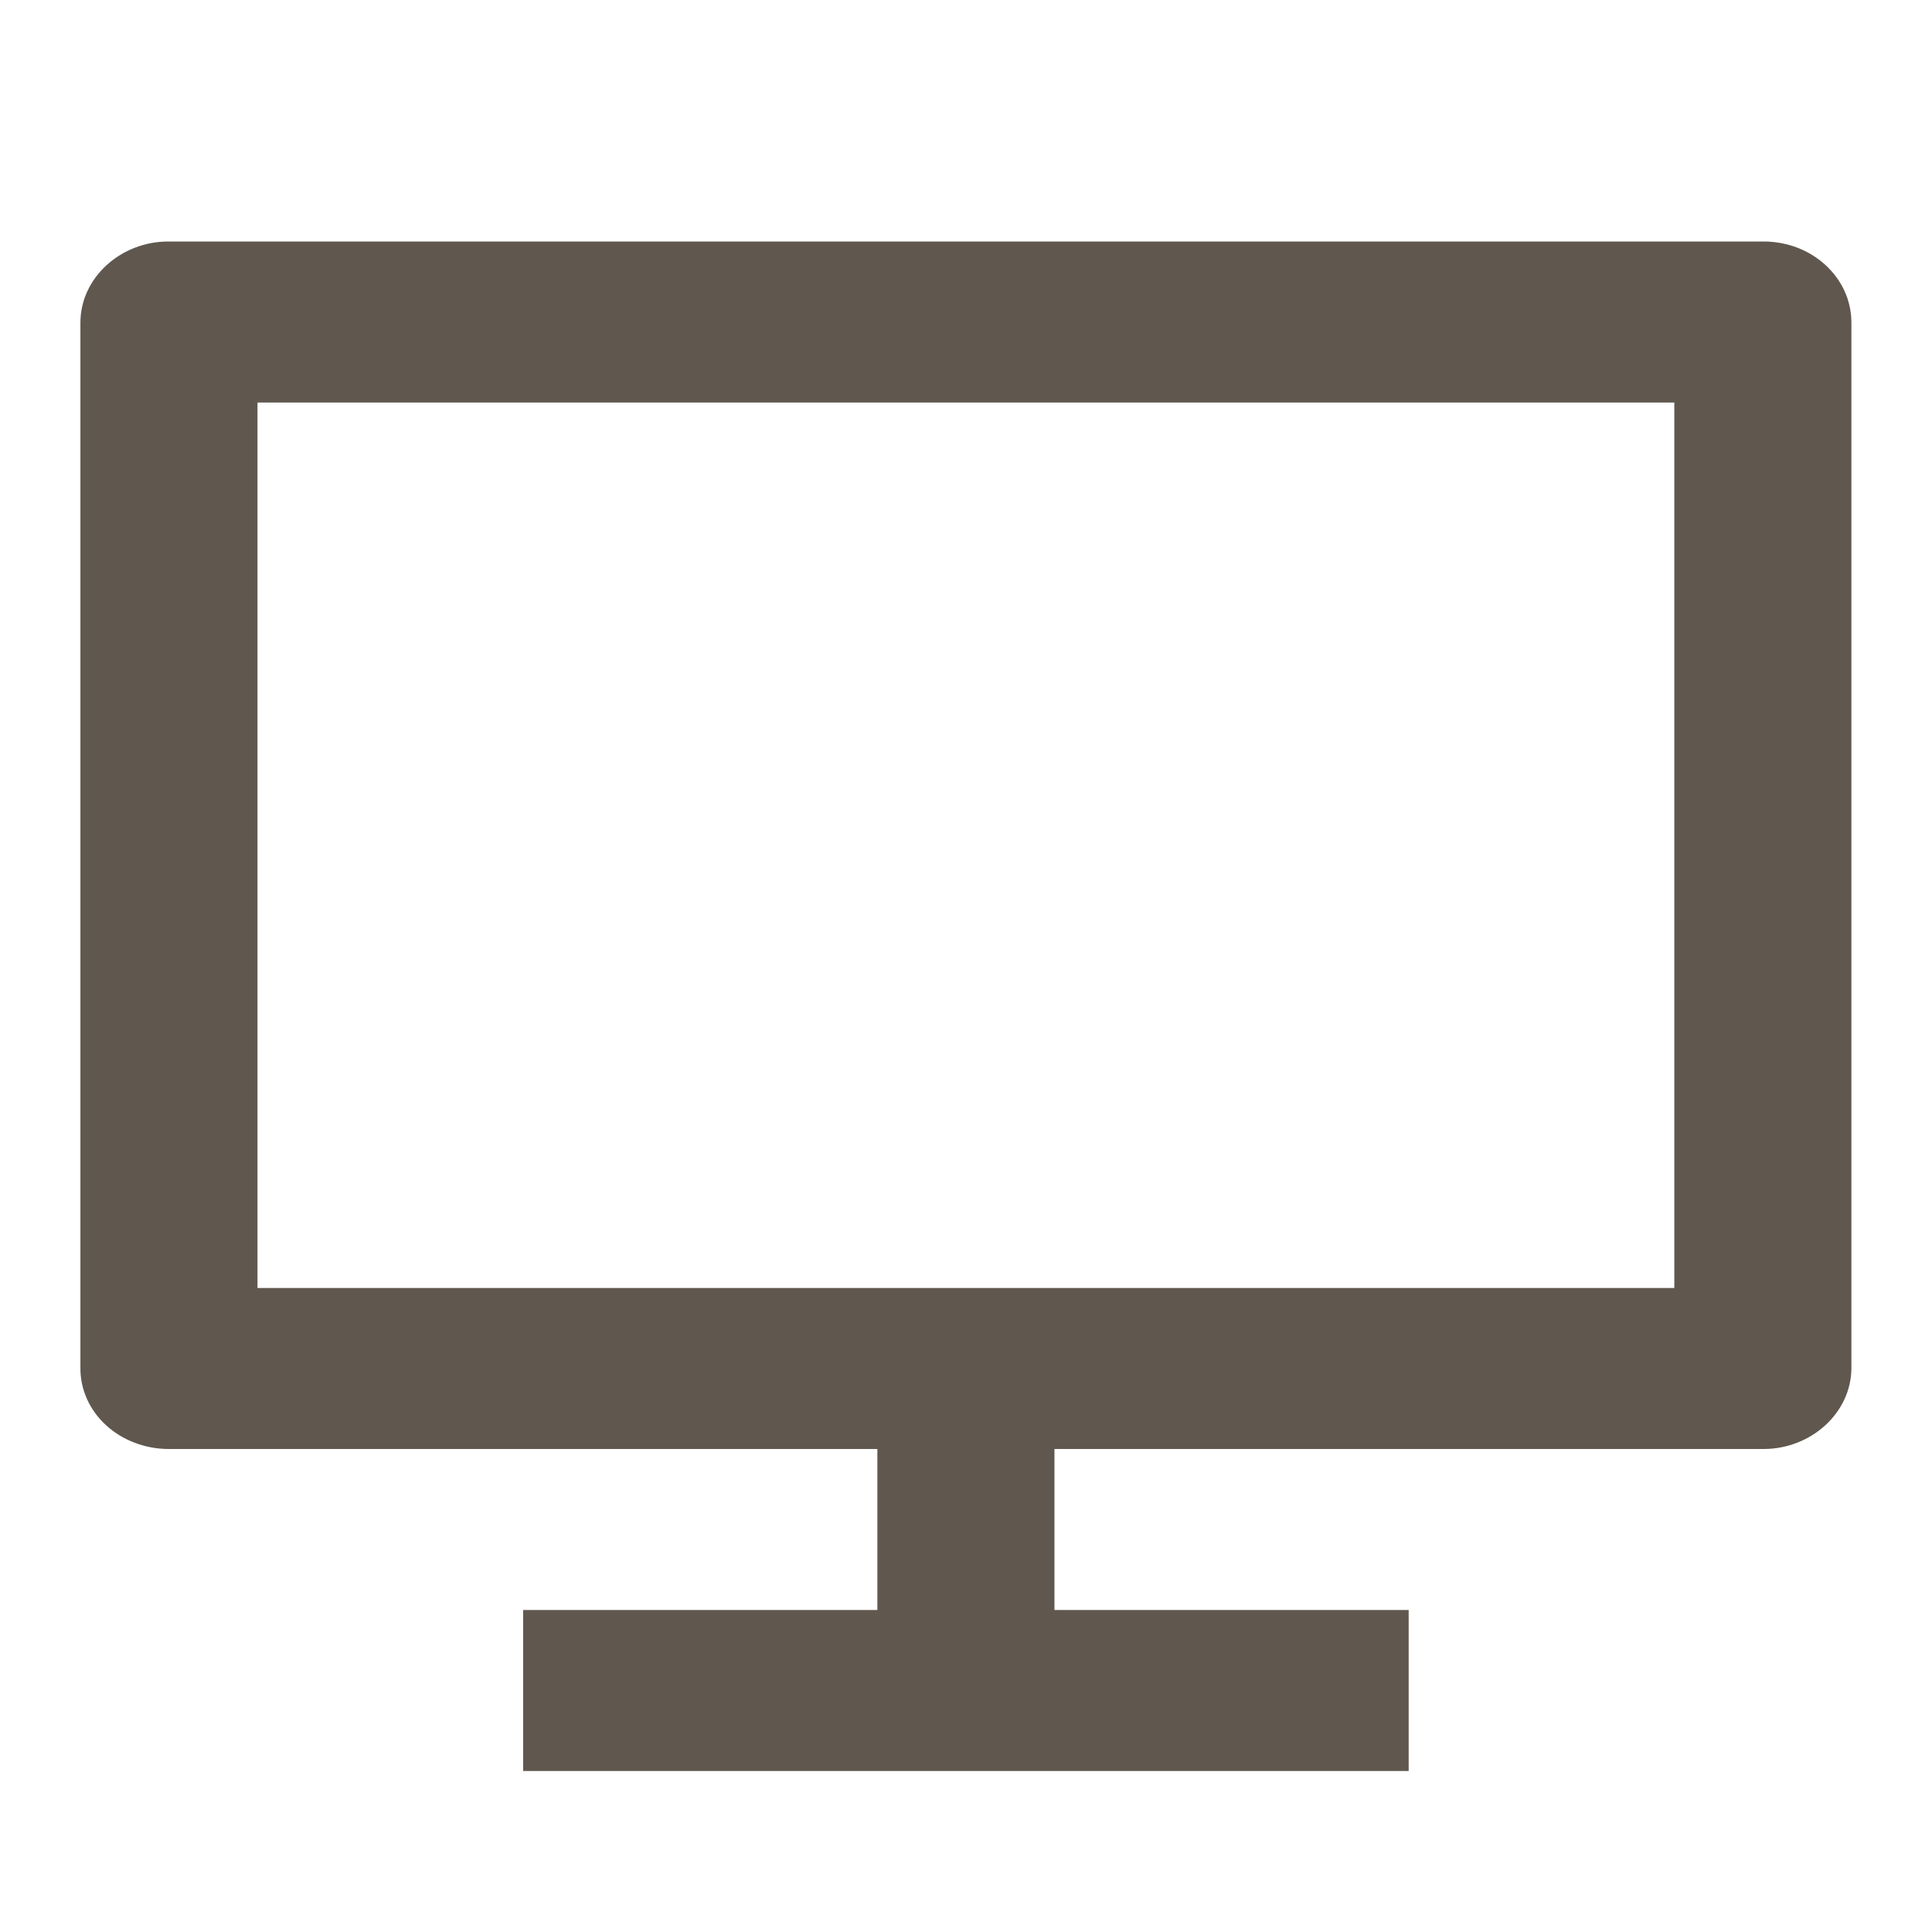 <svg width="32" height="32" viewBox="0 0 32 32" fill="none" xmlns="http://www.w3.org/2000/svg">
<g clip-path="url(#clip0_2060_1961)">
<path d="M4.265 21.333H27.732V6.667H4.265V21.333ZM17.465 24V26.667H23.332V29.333H8.665V26.667H14.532V24H2.787C2.594 23.999 2.404 23.963 2.227 23.895C2.049 23.827 1.888 23.728 1.753 23.603C1.618 23.479 1.511 23.331 1.439 23.168C1.367 23.006 1.33 22.832 1.332 22.657V5.343C1.332 4.601 1.999 4 2.787 4H29.21C30.014 4 30.665 4.599 30.665 5.343V22.657C30.665 23.399 29.998 24 29.21 24H17.465Z" fill="#60574E"/>
</g>
<defs>
<clipPath id="clip0_2060_1961">
<rect width="32" height="32" fill="white"/>
</clipPath>
</defs>
</svg>
